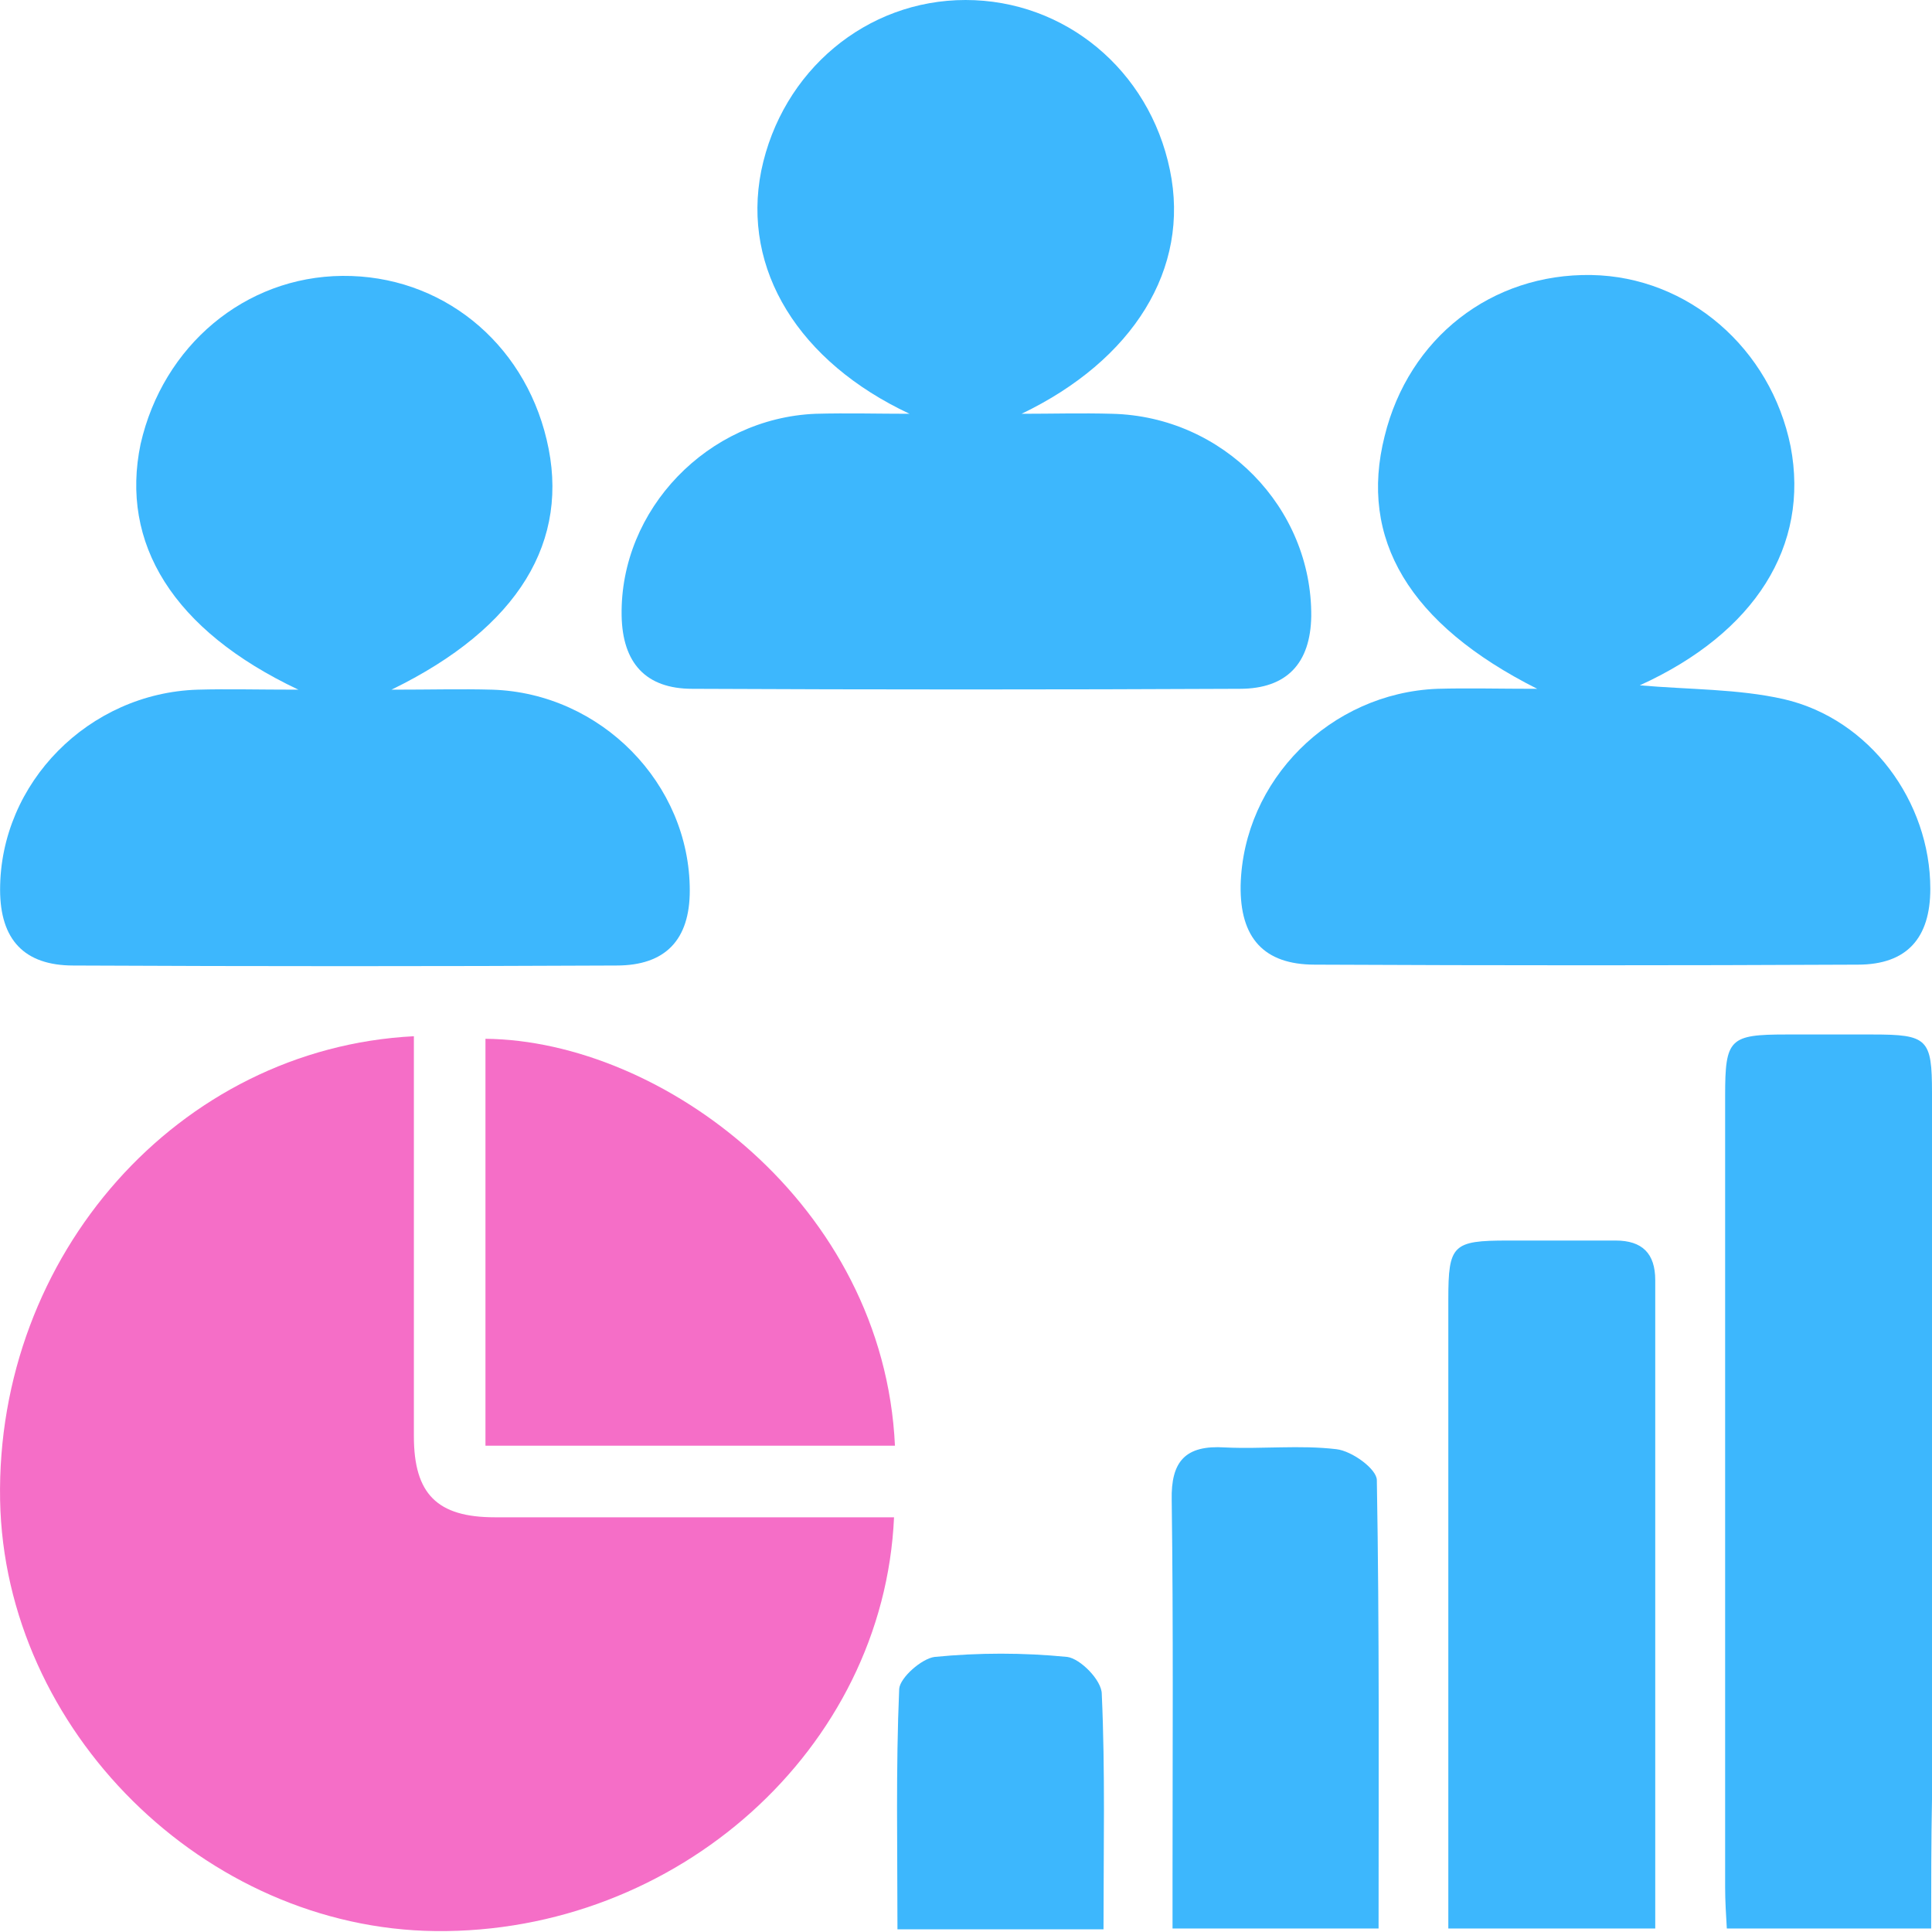 <?xml version="1.0" encoding="UTF-8"?>
<svg xmlns="http://www.w3.org/2000/svg" width="40" height="40" viewBox="0 0 40 40" fill="none">
  <path d="M8.569 21.454C8.569 22.811 8.569 24.185 8.569 25.541C8.569 26.934 8.569 28.326 8.569 29.736C8.569 30.932 9.051 31.414 10.247 31.414C12.674 31.414 15.119 31.414 17.547 31.414C17.868 31.414 18.189 31.414 18.51 31.414C18.296 36.215 14.013 40.034 9.015 39.981C4.232 39.927 0.091 35.822 0.002 31.057C-0.088 25.988 3.696 21.704 8.569 21.454Z" fill="#F56EC7"></path>
  <path d="M18.831 8.567C16.546 7.496 15.351 5.587 15.761 3.534C16.189 1.464 17.939 0 19.991 0C22.044 0 23.793 1.446 24.221 3.516C24.65 5.569 23.454 7.461 21.151 8.567C21.776 8.567 22.401 8.549 23.025 8.567C25.328 8.621 27.166 10.513 27.148 12.762C27.131 13.726 26.649 14.261 25.667 14.261C21.883 14.279 18.117 14.279 14.333 14.261C13.369 14.261 12.887 13.726 12.87 12.744C12.834 10.549 14.655 8.657 16.886 8.567C17.546 8.549 18.189 8.567 18.831 8.567Z" fill="#3DB7FD"></path>
  <path d="M6.178 14.279C3.572 13.047 2.483 11.245 2.911 9.192C3.375 7.157 5.071 5.729 7.088 5.712C9.123 5.694 10.836 7.068 11.318 9.103C11.818 11.191 10.747 12.994 8.105 14.279C8.926 14.279 9.551 14.261 10.193 14.279C12.442 14.35 14.281 16.224 14.281 18.438C14.281 19.455 13.781 19.99 12.764 19.99C9.015 20.008 5.267 20.008 1.519 19.99C0.502 19.99 0.002 19.455 0.002 18.42C0.002 16.206 1.84 14.35 4.089 14.279C4.714 14.261 5.339 14.279 6.178 14.279Z" fill="#3DB7FD"></path>
  <path d="M33.95 14.189C34.985 14.279 35.985 14.261 36.931 14.475C38.715 14.886 39.965 16.599 39.965 18.402C39.965 19.419 39.483 19.972 38.465 19.972C34.717 19.99 30.969 19.99 27.221 19.972C26.168 19.972 25.668 19.419 25.686 18.33C25.74 16.153 27.542 14.35 29.756 14.261C30.398 14.243 31.041 14.261 31.826 14.261C29.166 12.922 28.131 11.155 28.667 9.031C29.166 6.997 30.88 5.658 32.95 5.694C34.949 5.729 36.663 7.211 37.073 9.245C37.466 11.298 36.342 13.101 33.95 14.189Z" fill="#3DB7FD"></path>
  <path d="M39.983 39.927C38.537 39.927 37.18 39.927 35.752 39.927C35.735 39.641 35.717 39.356 35.717 39.07C35.717 33.608 35.717 28.147 35.717 22.685C35.717 21.507 35.806 21.418 36.984 21.418C37.573 21.418 38.18 21.418 38.769 21.418C39.911 21.418 40 21.507 40 22.632C40 27.504 40 32.377 40 37.25C39.983 38.124 39.983 39.017 39.983 39.927Z" fill="#3DB7FD"></path>
  <path d="M34.27 39.927C32.788 39.927 31.432 39.927 29.986 39.927C29.986 39.624 29.986 39.374 29.986 39.106C29.986 35.037 29.986 30.967 29.986 26.898C29.986 25.773 30.076 25.684 31.218 25.684C31.968 25.684 32.699 25.684 33.449 25.684C34.002 25.684 34.27 25.952 34.27 26.505C34.27 30.967 34.27 35.411 34.27 39.927Z" fill="#3DB7FD"></path>
  <path d="M18.529 29.932C15.727 29.932 12.924 29.932 10.051 29.932C10.051 27.112 10.051 24.309 10.051 21.507C13.71 21.543 18.297 24.934 18.529 29.932Z" fill="#F56EC7"></path>
  <path d="M28.542 39.927C27.114 39.927 25.758 39.927 24.276 39.927C24.276 39.588 24.276 39.249 24.276 38.892C24.276 36.286 24.294 33.663 24.259 31.057C24.241 30.253 24.544 29.914 25.365 29.968C26.133 30.004 26.918 29.914 27.668 30.004C27.989 30.039 28.506 30.414 28.506 30.646C28.56 33.734 28.542 36.822 28.542 39.927Z" fill="#3DB7FD"></path>
  <path d="M22.847 39.945C21.383 39.945 20.027 39.945 18.581 39.945C18.581 38.267 18.546 36.607 18.617 34.965C18.635 34.733 19.081 34.34 19.349 34.305C20.259 34.215 21.187 34.215 22.097 34.305C22.365 34.34 22.811 34.787 22.811 35.072C22.883 36.661 22.847 38.267 22.847 39.945Z" fill="#3DB7FD"></path>
</svg>
